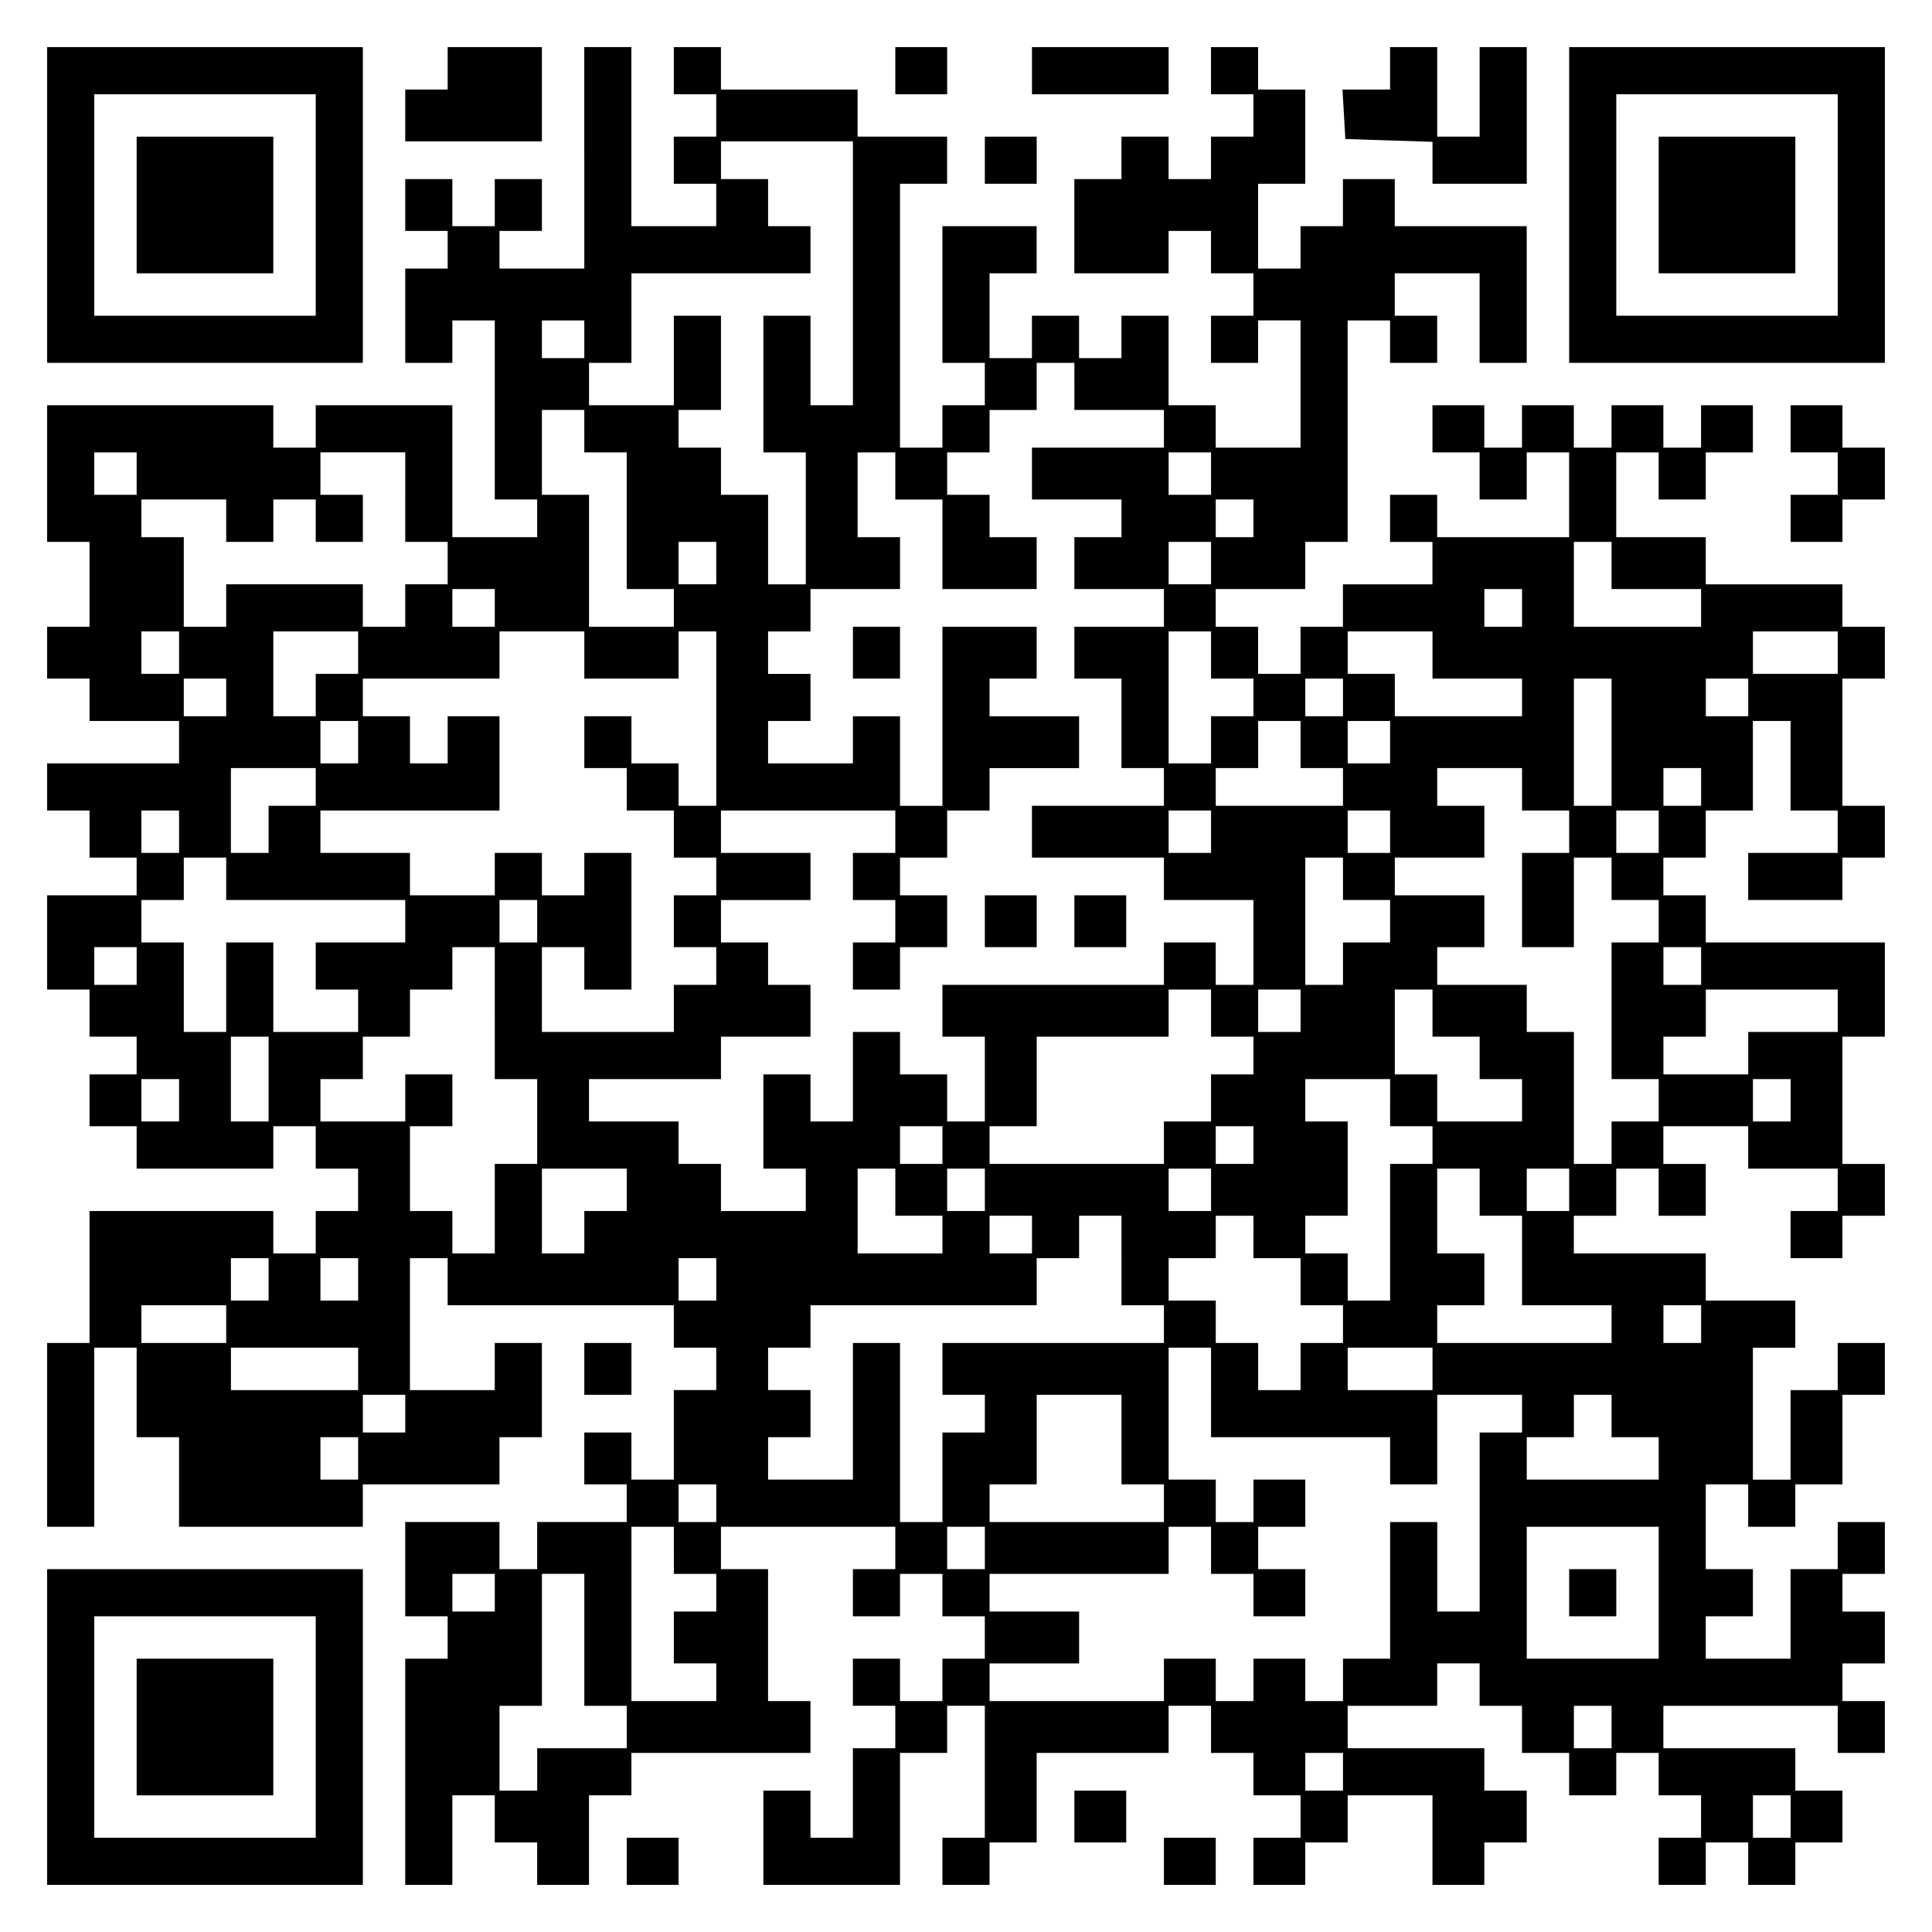 <?xml version="1.0" encoding="UTF-8" standalone="yes"?>
<svg version="1.0" xmlns="http://www.w3.org/2000/svg" width="100mm" height="100mm" viewBox="0 0 410 410" preserveAspectRatio="xMidYMid meet">
  <g transform="translate(0,410) scale(0.1,-0.1)" fill="#000000" stroke="none">
    <path d="M100 3665 l0 -335 335 0 335 0 0 335 0 335 -335 0 -335 0 0 -335z
m570 0 l0 -235 -235 0 -235 0 0 235 0 235 235 0 235 0 0 -235z"/>
    <path d="M290 3665 l0 -145 145 0 145 0 0 145 0 145 -145 0 -145 0 0 -145z"/>
    <path d="M950 3955 l0 -45 -45 0 -45 0 0 -55 0 -55 145 0 145 0 0 100 0 100
-100 0 -100 0 0 -45z"/>
    <path d="M1240 3765 l0 -235 -90 0 -90 0 0 40 0 40 45 0 45 0 0 55 0 55 -50 0
-50 0 0 -50 0 -50 -45 0 -45 0 0 50 0 50 -50 0 -50 0 0 -55 0 -55 45 0 45 0 0
-40 0 -40 -45 0 -45 0 0 -100 0 -100 50 0 50 0 0 45 0 45 45 0 45 0 0 -190 0
-190 45 0 45 0 0 -40 0 -40 -90 0 -90 0 0 140 0 140 -145 0 -145 0 0 -45 0
-45 -45 0 -45 0 0 45 0 45 -240 0 -240 0 0 -145 0 -145 45 0 45 0 0 -90 0 -90
-45 0 -45 0 0 -55 0 -55 45 0 45 0 0 -45 0 -45 95 0 95 0 0 -45 0 -45 -140 0
-140 0 0 -50 0 -50 45 0 45 0 0 -50 0 -50 50 0 50 0 0 -40 0 -40 -95 0 -95 0
0 -100 0 -100 45 0 45 0 0 -50 0 -50 50 0 50 0 0 -40 0 -40 -50 0 -50 0 0 -55
0 -55 50 0 50 0 0 -45 0 -45 145 0 145 0 0 45 0 45 45 0 45 0 0 -45 0 -45 45
0 45 0 0 -45 0 -45 -45 0 -45 0 0 -45 0 -45 -45 0 -45 0 0 45 0 45 -195 0
-195 0 0 -140 0 -140 -45 0 -45 0 0 -195 0 -195 50 0 50 0 0 190 0 190 45 0
45 0 0 -95 0 -95 45 0 45 0 0 -95 0 -95 195 0 195 0 0 45 0 45 145 0 145 0 0
50 0 50 45 0 45 0 0 100 0 100 -50 0 -50 0 0 -50 0 -50 -90 0 -90 0 0 140 0
140 40 0 40 0 0 -50 0 -50 240 0 240 0 0 -45 0 -45 45 0 45 0 0 -45 0 -45 -45
0 -45 0 0 -95 0 -95 -45 0 -45 0 0 50 0 50 -50 0 -50 0 0 -55 0 -55 45 0 45 0
0 -40 0 -40 -95 0 -95 0 0 -50 0 -50 -40 0 -40 0 0 50 0 50 -100 0 -100 0 0
-100 0 -100 45 0 45 0 0 -45 0 -45 -45 0 -45 0 0 -240 0 -240 50 0 50 0 0 95
0 95 45 0 45 0 0 -50 0 -50 45 0 45 0 0 -45 0 -45 55 0 55 0 0 95 0 95 45 0
45 0 0 45 0 45 190 0 190 0 0 55 0 55 -45 0 -45 0 0 140 0 140 -50 0 -50 0 0
45 0 45 185 0 185 0 0 -45 0 -45 -45 0 -45 0 0 -50 0 -50 50 0 50 0 0 45 0 45
45 0 45 0 0 -45 0 -45 45 0 45 0 0 -45 0 -45 -45 0 -45 0 0 -45 0 -45 -45 0
-45 0 0 45 0 45 -50 0 -50 0 0 -50 0 -50 45 0 45 0 0 -45 0 -45 -45 0 -45 0 0
-95 0 -95 -45 0 -45 0 0 50 0 50 -50 0 -50 0 0 -100 0 -100 145 0 145 0 0 140
0 140 50 0 50 0 0 50 0 50 40 0 40 0 0 -140 0 -140 -45 0 -45 0 0 -50 0 -50
50 0 50 0 0 45 0 45 50 0 50 0 0 95 0 95 140 0 140 0 0 50 0 50 45 0 45 0 0
-50 0 -50 45 0 45 0 0 -45 0 -45 50 0 50 0 0 -45 0 -45 -50 0 -50 0 0 -50 0
-50 55 0 55 0 0 45 0 45 45 0 45 0 0 50 0 50 90 0 90 0 0 -95 0 -95 55 0 55 0
0 45 0 45 45 0 45 0 0 55 0 55 -45 0 -45 0 0 45 0 45 -145 0 -145 0 0 45 0 45
95 0 95 0 0 45 0 45 45 0 45 0 0 -45 0 -45 45 0 45 0 0 -50 0 -50 50 0 50 0 0
-45 0 -45 50 0 50 0 0 45 0 45 45 0 45 0 0 -45 0 -45 45 0 45 0 0 -45 0 -45
-45 0 -45 0 0 -50 0 -50 50 0 50 0 0 45 0 45 45 0 45 0 0 -45 0 -45 50 0 50 0
0 45 0 45 50 0 50 0 0 55 0 55 -50 0 -50 0 0 45 0 45 -140 0 -140 0 0 45 0 45
185 0 185 0 0 -50 0 -50 50 0 50 0 0 55 0 55 -45 0 -45 0 0 40 0 40 45 0 45 0
0 55 0 55 -45 0 -45 0 0 40 0 40 45 0 45 0 0 55 0 55 -50 0 -50 0 0 -50 0 -50
-50 0 -50 0 0 -95 0 -95 -90 0 -90 0 0 45 0 45 50 0 50 0 0 50 0 50 -50 0 -50
0 0 90 0 90 45 0 45 0 0 -45 0 -45 50 0 50 0 0 45 0 45 50 0 50 0 0 95 0 95
45 0 45 0 0 55 0 55 -50 0 -50 0 0 -50 0 -50 -50 0 -50 0 0 -95 0 -95 -40 0
-40 0 0 140 0 140 45 0 45 0 0 50 0 50 -95 0 -95 0 0 50 0 50 -140 0 -140 0 0
40 0 40 45 0 45 0 0 50 0 50 45 0 45 0 0 -50 0 -50 50 0 50 0 0 55 0 55 -45 0
-45 0 0 40 0 40 90 0 90 0 0 -45 0 -45 95 0 95 0 0 -45 0 -45 -50 0 -50 0 0
-50 0 -50 55 0 55 0 0 45 0 45 45 0 45 0 0 55 0 55 -45 0 -45 0 0 135 0 135
45 0 45 0 0 100 0 100 -190 0 -190 0 0 50 0 50 -45 0 -45 0 0 40 0 40 45 0 45
0 0 50 0 50 50 0 50 0 0 95 0 95 40 0 40 0 0 -95 0 -95 50 0 50 0 0 -45 0 -45
-95 0 -95 0 0 -50 0 -50 100 0 100 0 0 45 0 45 45 0 45 0 0 55 0 55 -45 0 -45
0 0 135 0 135 45 0 45 0 0 55 0 55 -45 0 -45 0 0 45 0 45 -145 0 -145 0 0 50
0 50 -95 0 -95 0 0 90 0 90 45 0 45 0 0 -50 0 -50 50 0 50 0 0 50 0 50 50 0
50 0 0 50 0 50 -55 0 -55 0 0 -45 0 -45 -40 0 -40 0 0 45 0 45 -55 0 -55 0 0
-45 0 -45 -40 0 -40 0 0 45 0 45 -55 0 -55 0 0 -45 0 -45 -40 0 -40 0 0 45 0
45 -55 0 -55 0 0 -50 0 -50 50 0 50 0 0 -50 0 -50 50 0 50 0 0 50 0 50 45 0
45 0 0 -90 0 -90 -140 0 -140 0 0 45 0 45 -50 0 -50 0 0 -50 0 -50 45 0 45 0
0 -45 0 -45 -95 0 -95 0 0 -45 0 -45 -45 0 -45 0 0 -50 0 -50 -45 0 -45 0 0
50 0 50 -45 0 -45 0 0 40 0 40 95 0 95 0 0 50 0 50 45 0 45 0 0 235 0 235 45
0 45 0 0 -45 0 -45 50 0 50 0 0 50 0 50 -45 0 -45 0 0 45 0 45 90 0 90 0 0
-95 0 -95 50 0 50 0 0 145 0 145 -140 0 -140 0 0 50 0 50 -55 0 -55 0 0 -50 0
-50 -45 0 -45 0 0 -45 0 -45 -45 0 -45 0 0 90 0 90 50 0 50 0 0 100 0 100 -50
0 -50 0 0 45 0 45 -50 0 -50 0 0 -50 0 -50 45 0 45 0 0 -45 0 -45 -45 0 -45 0
0 -45 0 -45 -45 0 -45 0 0 45 0 45 -50 0 -50 0 0 -45 0 -45 -50 0 -50 0 0
-100 0 -100 100 0 100 0 0 45 0 45 45 0 45 0 0 -45 0 -45 45 0 45 0 0 -45 0
-45 -45 0 -45 0 0 -50 0 -50 50 0 50 0 0 45 0 45 45 0 45 0 0 -135 0 -135 -90
0 -90 0 0 45 0 45 -50 0 -50 0 0 95 0 95 -50 0 -50 0 0 -45 0 -45 -45 0 -45 0
0 45 0 45 -50 0 -50 0 0 -45 0 -45 -45 0 -45 0 0 90 0 90 50 0 50 0 0 50 0 50
-100 0 -100 0 0 -145 0 -145 45 0 45 0 0 -45 0 -45 -45 0 -45 0 0 -45 0 -45
-45 0 -45 0 0 280 0 280 50 0 50 0 0 50 0 50 -95 0 -95 0 0 50 0 50 -145 0
-145 0 0 45 0 45 -50 0 -50 0 0 -50 0 -50 45 0 45 0 0 -45 0 -45 -45 0 -45 0
0 -50 0 -50 45 0 45 0 0 -45 0 -45 -90 0 -90 0 0 190 0 190 -50 0 -50 0 0
-235z m570 -245 l0 -280 -45 0 -45 0 0 95 0 95 -50 0 -50 0 0 -145 0 -145 45
0 45 0 0 -140 0 -140 -40 0 -40 0 0 95 0 95 -50 0 -50 0 0 50 0 50 -45 0 -45
0 0 40 0 40 45 0 45 0 0 100 0 100 -50 0 -50 0 0 -95 0 -95 -90 0 -90 0 0 45
0 45 45 0 45 0 0 95 0 95 190 0 190 0 0 50 0 50 -45 0 -45 0 0 50 0 50 -50 0
-50 0 0 40 0 40 140 0 140 0 0 -280z m-570 -140 l0 -40 -45 0 -45 0 0 40 0 40
45 0 45 0 0 -40z m1040 -100 l0 -50 95 0 95 0 0 -40 0 -40 -140 0 -140 0 0
-55 0 -55 95 0 95 0 0 -40 0 -40 -50 0 -50 0 0 -55 0 -55 95 0 95 0 0 -40 0
-40 -95 0 -95 0 0 -55 0 -55 50 0 50 0 0 -95 0 -95 45 0 45 0 0 -40 0 -40
-140 0 -140 0 0 -55 0 -55 140 0 140 0 0 -45 0 -45 95 0 95 0 0 -90 0 -90 -40
0 -40 0 0 45 0 45 -55 0 -55 0 0 -45 0 -45 -235 0 -235 0 0 -55 0 -55 45 0 45
0 0 -90 0 -90 -40 0 -40 0 0 50 0 50 -50 0 -50 0 0 45 0 45 -50 0 -50 0 0 -95
0 -95 -45 0 -45 0 0 50 0 50 -50 0 -50 0 0 -100 0 -100 45 0 45 0 0 -45 0 -45
-90 0 -90 0 0 50 0 50 -45 0 -45 0 0 45 0 45 -95 0 -95 0 0 45 0 45 140 0 140
0 0 45 0 45 95 0 95 0 0 55 0 55 -45 0 -45 0 0 45 0 45 -50 0 -50 0 0 45 0 45
95 0 95 0 0 50 0 50 -95 0 -95 0 0 45 0 45 185 0 185 0 0 -45 0 -45 -45 0 -45
0 0 -50 0 -50 45 0 45 0 0 -45 0 -45 -45 0 -45 0 0 -50 0 -50 50 0 50 0 0 45
0 45 50 0 50 0 0 55 0 55 -50 0 -50 0 0 40 0 40 50 0 50 0 0 50 0 50 45 0 45
0 0 45 0 45 95 0 95 0 0 55 0 55 -95 0 -95 0 0 40 0 40 50 0 50 0 0 55 0 55
-100 0 -100 0 0 -190 0 -190 -45 0 -45 0 0 95 0 95 -50 0 -50 0 0 -50 0 -50
-90 0 -90 0 0 45 0 45 45 0 45 0 0 50 0 50 -45 0 -45 0 0 45 0 45 45 0 45 0 0
45 0 45 95 0 95 0 0 55 0 55 -45 0 -45 0 0 90 0 90 40 0 40 0 0 -50 0 -50 50
0 50 0 0 -95 0 -95 100 0 100 0 0 55 0 55 -50 0 -50 0 0 45 0 45 -45 0 -45 0
0 45 0 45 45 0 45 0 0 45 0 45 50 0 50 0 0 50 0 50 40 0 40 0 0 -50z m-1040
-95 l0 -45 45 0 45 0 0 -145 0 -145 50 0 50 0 0 -40 0 -40 -90 0 -90 0 0 140
0 140 -50 0 -50 0 0 90 0 90 45 0 45 0 0 -45z m-950 -90 l0 -45 -45 0 -45 0 0
45 0 45 45 0 45 0 0 -45z m570 -50 l0 -95 45 0 45 0 0 -45 0 -45 -45 0 -45 0
0 -45 0 -45 -45 0 -45 0 0 45 0 45 -145 0 -145 0 0 -45 0 -45 -45 0 -45 0 0
95 0 95 -45 0 -45 0 0 40 0 40 90 0 90 0 0 -45 0 -45 50 0 50 0 0 45 0 45 45
0 45 0 0 -45 0 -45 50 0 50 0 0 50 0 50 -45 0 -45 0 0 45 0 45 90 0 90 0 0
-95z m1710 50 l0 -45 -45 0 -45 0 0 45 0 45 45 0 45 0 0 -45z m90 -95 l0 -40
-40 0 -40 0 0 40 0 40 40 0 40 0 0 -40z m-1140 -95 l0 -45 -40 0 -40 0 0 45 0
45 40 0 40 0 0 -45z m1050 0 l0 -45 -45 0 -45 0 0 45 0 45 45 0 45 0 0 -45z
m850 -5 l0 -50 95 0 95 0 0 -40 0 -40 -135 0 -135 0 0 90 0 90 40 0 40 0 0
-50z m-2370 -90 l0 -40 -45 0 -45 0 0 40 0 40 45 0 45 0 0 -40z m2180 0 l0
-40 -40 0 -40 0 0 40 0 40 40 0 40 0 0 -40z m-2850 -95 l0 -45 -40 0 -40 0 0
45 0 45 40 0 40 0 0 -45z m380 0 l0 -45 -45 0 -45 0 0 -45 0 -45 -45 0 -45 0
0 90 0 90 90 0 90 0 0 -45z m480 -5 l0 -50 100 0 100 0 0 50 0 50 40 0 40 0 0
-185 0 -185 -40 0 -40 0 0 45 0 45 -50 0 -50 0 0 50 0 50 -50 0 -50 0 0 -55 0
-55 45 0 45 0 0 -45 0 -45 50 0 50 0 0 -50 0 -50 45 0 45 0 0 -40 0 -40 -45 0
-45 0 0 -55 0 -55 45 0 45 0 0 -40 0 -40 -45 0 -45 0 0 -50 0 -50 -140 0 -140
0 0 90 0 90 45 0 45 0 0 -45 0 -45 50 0 50 0 0 145 0 145 -50 0 -50 0 0 -45 0
-45 -45 0 -45 0 0 45 0 45 -50 0 -50 0 0 -45 0 -45 -90 0 -90 0 0 45 0 45 -95
0 -95 0 0 45 0 45 190 0 190 0 0 100 0 100 -55 0 -55 0 0 -50 0 -50 -40 0 -40
0 0 50 0 50 -50 0 -50 0 0 40 0 40 145 0 145 0 0 50 0 50 90 0 90 0 0 -50z
m1330 0 l0 -50 45 0 45 0 0 -40 0 -40 -45 0 -45 0 0 -50 0 -50 -45 0 -45 0 0
140 0 140 45 0 45 0 0 -50z m470 0 l0 -50 95 0 95 0 0 -40 0 -40 -135 0 -135
0 0 45 0 45 -50 0 -50 0 0 45 0 45 90 0 90 0 0 -50z m860 5 l0 -45 -90 0 -90
0 0 45 0 45 90 0 90 0 0 -45z m-3420 -95 l0 -40 -45 0 -45 0 0 40 0 40 45 0
45 0 0 -40z m2370 0 l0 -40 -40 0 -40 0 0 40 0 40 40 0 40 0 0 -40z m570 -95
l0 -135 -40 0 -40 0 0 135 0 135 40 0 40 0 0 -135z m290 95 l0 -40 -45 0 -45
0 0 40 0 40 45 0 45 0 0 -40z m-2950 -95 l0 -45 -40 0 -40 0 0 45 0 45 40 0
40 0 0 -45z m2000 -5 l0 -50 45 0 45 0 0 -40 0 -40 -135 0 -135 0 0 40 0 40
45 0 45 0 0 50 0 50 45 0 45 0 0 -50z m190 5 l0 -45 -45 0 -45 0 0 45 0 45 45
0 45 0 0 -45z m-2280 -95 l0 -40 -50 0 -50 0 0 -50 0 -50 -40 0 -40 0 0 90 0
90 90 0 90 0 0 -40z m2560 -5 l0 -45 50 0 50 0 0 -45 0 -45 -50 0 -50 0 0
-100 0 -100 55 0 55 0 0 95 0 95 40 0 40 0 0 -45 0 -45 50 0 50 0 0 -45 0 -45
-50 0 -50 0 0 -145 0 -145 50 0 50 0 0 -45 0 -45 -50 0 -50 0 0 -45 0 -45 -40
0 -40 0 0 140 0 140 -50 0 -50 0 0 50 0 50 -95 0 -95 0 0 40 0 40 50 0 50 0 0
55 0 55 -95 0 -95 0 0 40 0 40 95 0 95 0 0 55 0 55 -50 0 -50 0 0 40 0 40 90
0 90 0 0 -45z m380 5 l0 -40 -40 0 -40 0 0 40 0 40 40 0 40 0 0 -40z m-3230
-95 l0 -45 -40 0 -40 0 0 45 0 45 40 0 40 0 0 -45z m2190 0 l0 -45 -45 0 -45
0 0 45 0 45 45 0 45 0 0 -45z m380 0 l0 -45 -45 0 -45 0 0 45 0 45 45 0 45 0
0 -45z m570 0 l0 -45 -45 0 -45 0 0 45 0 45 45 0 45 0 0 -45z m-3040 -100 l0
-45 190 0 190 0 0 -45 0 -45 -95 0 -95 0 0 -50 0 -50 45 0 45 0 0 -45 0 -45
-90 0 -90 0 0 95 0 95 -50 0 -50 0 0 -95 0 -95 -45 0 -45 0 0 95 0 95 -45 0
-45 0 0 45 0 45 45 0 45 0 0 45 0 45 45 0 45 0 0 -45z m2370 0 l0 -45 50 0 50
0 0 -45 0 -45 -50 0 -50 0 0 -45 0 -45 -40 0 -40 0 0 135 0 135 40 0 40 0 0
-45z m-1710 -90 l0 -45 -40 0 -40 0 0 45 0 45 40 0 40 0 0 -45z m-850 -95 l0
-40 -45 0 -45 0 0 40 0 40 45 0 45 0 0 -40z m760 -100 l0 -140 45 0 45 0 0
-90 0 -90 -45 0 -45 0 0 -95 0 -95 -45 0 -45 0 0 45 0 45 -45 0 -45 0 0 90 0
90 45 0 45 0 0 55 0 55 -50 0 -50 0 0 -50 0 -50 -90 0 -90 0 0 45 0 45 45 0
45 0 0 45 0 45 50 0 50 0 0 50 0 50 45 0 45 0 0 45 0 45 45 0 45 0 0 -140z
m2560 100 l0 -40 -40 0 -40 0 0 40 0 40 40 0 40 0 0 -40z m-1040 -100 l0 -50
45 0 45 0 0 -40 0 -40 -45 0 -45 0 0 -50 0 -50 -50 0 -50 0 0 -45 0 -45 -185
0 -185 0 0 40 0 40 50 0 50 0 0 95 0 95 140 0 140 0 0 50 0 50 45 0 45 0 0
-50z m190 5 l0 -45 -45 0 -45 0 0 45 0 45 45 0 45 0 0 -45z m280 -5 l0 -50 50
0 50 0 0 -45 0 -45 45 0 45 0 0 -45 0 -45 -90 0 -90 0 0 50 0 50 -45 0 -45 0
0 90 0 90 40 0 40 0 0 -50z m860 5 l0 -45 -95 0 -95 0 0 -45 0 -45 -90 0 -90
0 0 40 0 40 45 0 45 0 0 50 0 50 140 0 140 0 0 -45z m-3330 -145 l0 -90 -40 0
-40 0 0 90 0 90 40 0 40 0 0 -90z m-190 -45 l0 -45 -40 0 -40 0 0 45 0 45 40
0 40 0 0 -45z m2570 -5 l0 -50 45 0 45 0 0 -40 0 -40 -45 0 -45 0 0 -145 0
-145 -45 0 -45 0 0 50 0 50 -45 0 -45 0 0 40 0 40 45 0 45 0 0 100 0 100 -45
0 -45 0 0 45 0 45 90 0 90 0 0 -50z m850 5 l0 -45 -40 0 -40 0 0 45 0 45 40 0
40 0 0 -45z m-1800 -95 l0 -40 -45 0 -45 0 0 40 0 40 45 0 45 0 0 -40z m660 0
l0 -40 -40 0 -40 0 0 40 0 40 40 0 40 0 0 -40z m-1330 -95 l0 -45 -45 0 -45 0
0 -45 0 -45 -45 0 -45 0 0 90 0 90 90 0 90 0 0 -45z m570 -5 l0 -50 50 0 50 0
0 -40 0 -40 -90 0 -90 0 0 90 0 90 40 0 40 0 0 -50z m190 5 l0 -45 -40 0 -40
0 0 45 0 45 40 0 40 0 0 -45z m480 0 l0 -45 -45 0 -45 0 0 45 0 45 45 0 45 0
0 -45z m570 -5 l0 -50 45 0 45 0 0 -95 0 -95 95 0 95 0 0 -40 0 -40 -185 0
-185 0 0 40 0 40 50 0 50 0 0 55 0 55 -50 0 -50 0 0 90 0 90 45 0 45 0 0 -50z
m190 5 l0 -45 -45 0 -45 0 0 45 0 45 45 0 45 0 0 -45z m-1140 -95 l0 -40 -45
0 -45 0 0 40 0 40 45 0 45 0 0 -40z m190 -55 l0 -95 45 0 45 0 0 -40 0 -40
-235 0 -235 0 0 -55 0 -55 45 0 45 0 0 -40 0 -40 -45 0 -45 0 0 -95 0 -95 -45
0 -45 0 0 190 0 190 -50 0 -50 0 0 -145 0 -145 -90 0 -90 0 0 45 0 45 45 0 45
0 0 50 0 50 -45 0 -45 0 0 45 0 45 45 0 45 0 0 45 0 45 240 0 240 0 0 50 0 50
45 0 45 0 0 45 0 45 45 0 45 0 0 -95z m280 50 l0 -45 50 0 50 0 0 -50 0 -50
45 0 45 0 0 -40 0 -40 -45 0 -45 0 0 -50 0 -50 -45 0 -45 0 0 50 0 50 -45 0
-45 0 0 45 0 45 -50 0 -50 0 0 45 0 45 50 0 50 0 0 45 0 45 40 0 40 0 0 -45z
m-2090 -90 l0 -45 -40 0 -40 0 0 45 0 45 40 0 40 0 0 -45z m190 0 l0 -45 -40
0 -40 0 0 45 0 45 40 0 40 0 0 -45z m760 0 l0 -45 -40 0 -40 0 0 45 0 45 40 0
40 0 0 -45z m-1040 -95 l0 -40 -90 0 -90 0 0 40 0 40 90 0 90 0 0 -40z m3130
0 l0 -40 -40 0 -40 0 0 40 0 40 40 0 40 0 0 -40z m-2850 -95 l0 -45 -135 0
-135 0 0 45 0 45 135 0 135 0 0 -45z m1810 -50 l0 -95 190 0 190 0 0 -50 0
-50 50 0 50 0 0 95 0 95 90 0 90 0 0 -40 0 -40 -45 0 -45 0 0 -190 0 -190 -45
0 -45 0 0 95 0 95 -50 0 -50 0 0 -145 0 -145 -50 0 -50 0 0 -45 0 -45 -40 0
-40 0 0 45 0 45 -55 0 -55 0 0 -45 0 -45 -40 0 -40 0 0 45 0 45 -55 0 -55 0 0
-45 0 -45 -185 0 -185 0 0 40 0 40 95 0 95 0 0 55 0 55 -95 0 -95 0 0 40 0 40
190 0 190 0 0 50 0 50 45 0 45 0 0 -50 0 -50 45 0 45 0 0 -45 0 -45 55 0 55 0
0 50 0 50 -50 0 -50 0 0 45 0 45 50 0 50 0 0 50 0 50 -55 0 -55 0 0 -45 0 -45
-40 0 -40 0 0 45 0 45 -50 0 -50 0 0 140 0 140 45 0 45 0 0 -95z m470 50 l0
-45 -90 0 -90 0 0 45 0 45 90 0 90 0 0 -45z m-2180 -95 l0 -40 -45 0 -45 0 0
40 0 40 45 0 45 0 0 -40z m1520 -55 l0 -95 45 0 45 0 0 -40 0 -40 -185 0 -185
0 0 40 0 40 50 0 50 0 0 95 0 95 90 0 90 0 0 -95z m1040 50 l0 -45 50 0 50 0
0 -45 0 -45 -140 0 -140 0 0 45 0 45 50 0 50 0 0 45 0 45 40 0 40 0 0 -45z
m-2660 -90 l0 -45 -40 0 -40 0 0 45 0 45 40 0 40 0 0 -45z m760 -95 l0 -40
-40 0 -40 0 0 40 0 40 40 0 40 0 0 -40z m-90 -100 l0 -50 45 0 45 0 0 -40 0
-40 -45 0 -45 0 0 -55 0 -55 45 0 45 0 0 -40 0 -40 -90 0 -90 0 0 185 0 185
45 0 45 0 0 -50z m660 5 l0 -45 -40 0 -40 0 0 45 0 45 40 0 40 0 0 -45z m1430
-95 l0 -140 -140 0 -140 0 0 140 0 140 140 0 140 0 0 -140z m-2470 0 l0 -40
-45 0 -45 0 0 40 0 40 45 0 45 0 0 -40z m190 -100 l0 -140 45 0 45 0 0 -45 0
-45 -95 0 -95 0 0 -45 0 -45 -40 0 -40 0 0 90 0 90 45 0 45 0 0 140 0 140 45
0 45 0 0 -140z m2180 -185 l0 -45 -40 0 -40 0 0 45 0 45 40 0 40 0 0 -45z
m-570 -95 l0 -40 -40 0 -40 0 0 40 0 40 40 0 40 0 0 -40z m950 -95 l0 -45 -40
0 -40 0 0 45 0 45 40 0 40 0 0 -45z"/>
    <path d="M1810 2715 l0 -55 50 0 50 0 0 55 0 55 -50 0 -50 0 0 -55z"/>
    <path d="M2090 2145 l0 -55 55 0 55 0 0 55 0 55 -55 0 -55 0 0 -55z"/>
    <path d="M2280 2145 l0 -55 55 0 55 0 0 55 0 55 -55 0 -55 0 0 -55z"/>
    <path d="M3330 720 l0 -50 50 0 50 0 0 50 0 50 -50 0 -50 0 0 -50z"/>
    <path d="M1900 3950 l0 -50 55 0 55 0 0 50 0 50 -55 0 -55 0 0 -50z"/>
    <path d="M2190 3950 l0 -50 145 0 145 0 0 50 0 50 -145 0 -145 0 0 -50z"/>
    <path d="M2950 3955 l0 -45 -51 0 -50 0 3 -52 3 -53 93 -3 92 -3 0 -44 0 -45
100 0 100 0 0 145 0 145 -50 0 -50 0 0 -95 0 -95 -45 0 -45 0 0 95 0 95 -50 0
-50 0 0 -45z"/>
    <path d="M3330 3665 l0 -335 335 0 335 0 0 335 0 335 -335 0 -335 0 0 -335z
m570 0 l0 -235 -235 0 -235 0 0 235 0 235 235 0 235 0 0 -235z"/>
    <path d="M3520 3665 l0 -145 145 0 145 0 0 145 0 145 -145 0 -145 0 0 -145z"/>
    <path d="M2090 3760 l0 -50 55 0 55 0 0 50 0 50 -55 0 -55 0 0 -50z"/>
    <path d="M3800 3190 l0 -50 50 0 50 0 0 -45 0 -45 -50 0 -50 0 0 -50 0 -50 55
0 55 0 0 45 0 45 45 0 45 0 0 55 0 55 -45 0 -45 0 0 45 0 45 -55 0 -55 0 0
-50z"/>
    <path d="M1240 1195 l0 -55 50 0 50 0 0 55 0 55 -50 0 -50 0 0 -55z"/>
    <path d="M100 435 l0 -335 335 0 335 0 0 335 0 335 -335 0 -335 0 0 -335z
m570 0 l0 -235 -235 0 -235 0 0 235 0 235 235 0 235 0 0 -235z"/>
    <path d="M290 435 l0 -145 145 0 145 0 0 145 0 145 -145 0 -145 0 0 -145z"/>
    <path d="M2280 245 l0 -55 55 0 55 0 0 55 0 55 -55 0 -55 0 0 -55z"/>
    <path d="M1330 150 l0 -50 55 0 55 0 0 50 0 50 -55 0 -55 0 0 -50z"/>
    <path d="M2470 150 l0 -50 55 0 55 0 0 50 0 50 -55 0 -55 0 0 -50z"/>
  </g>
</svg>